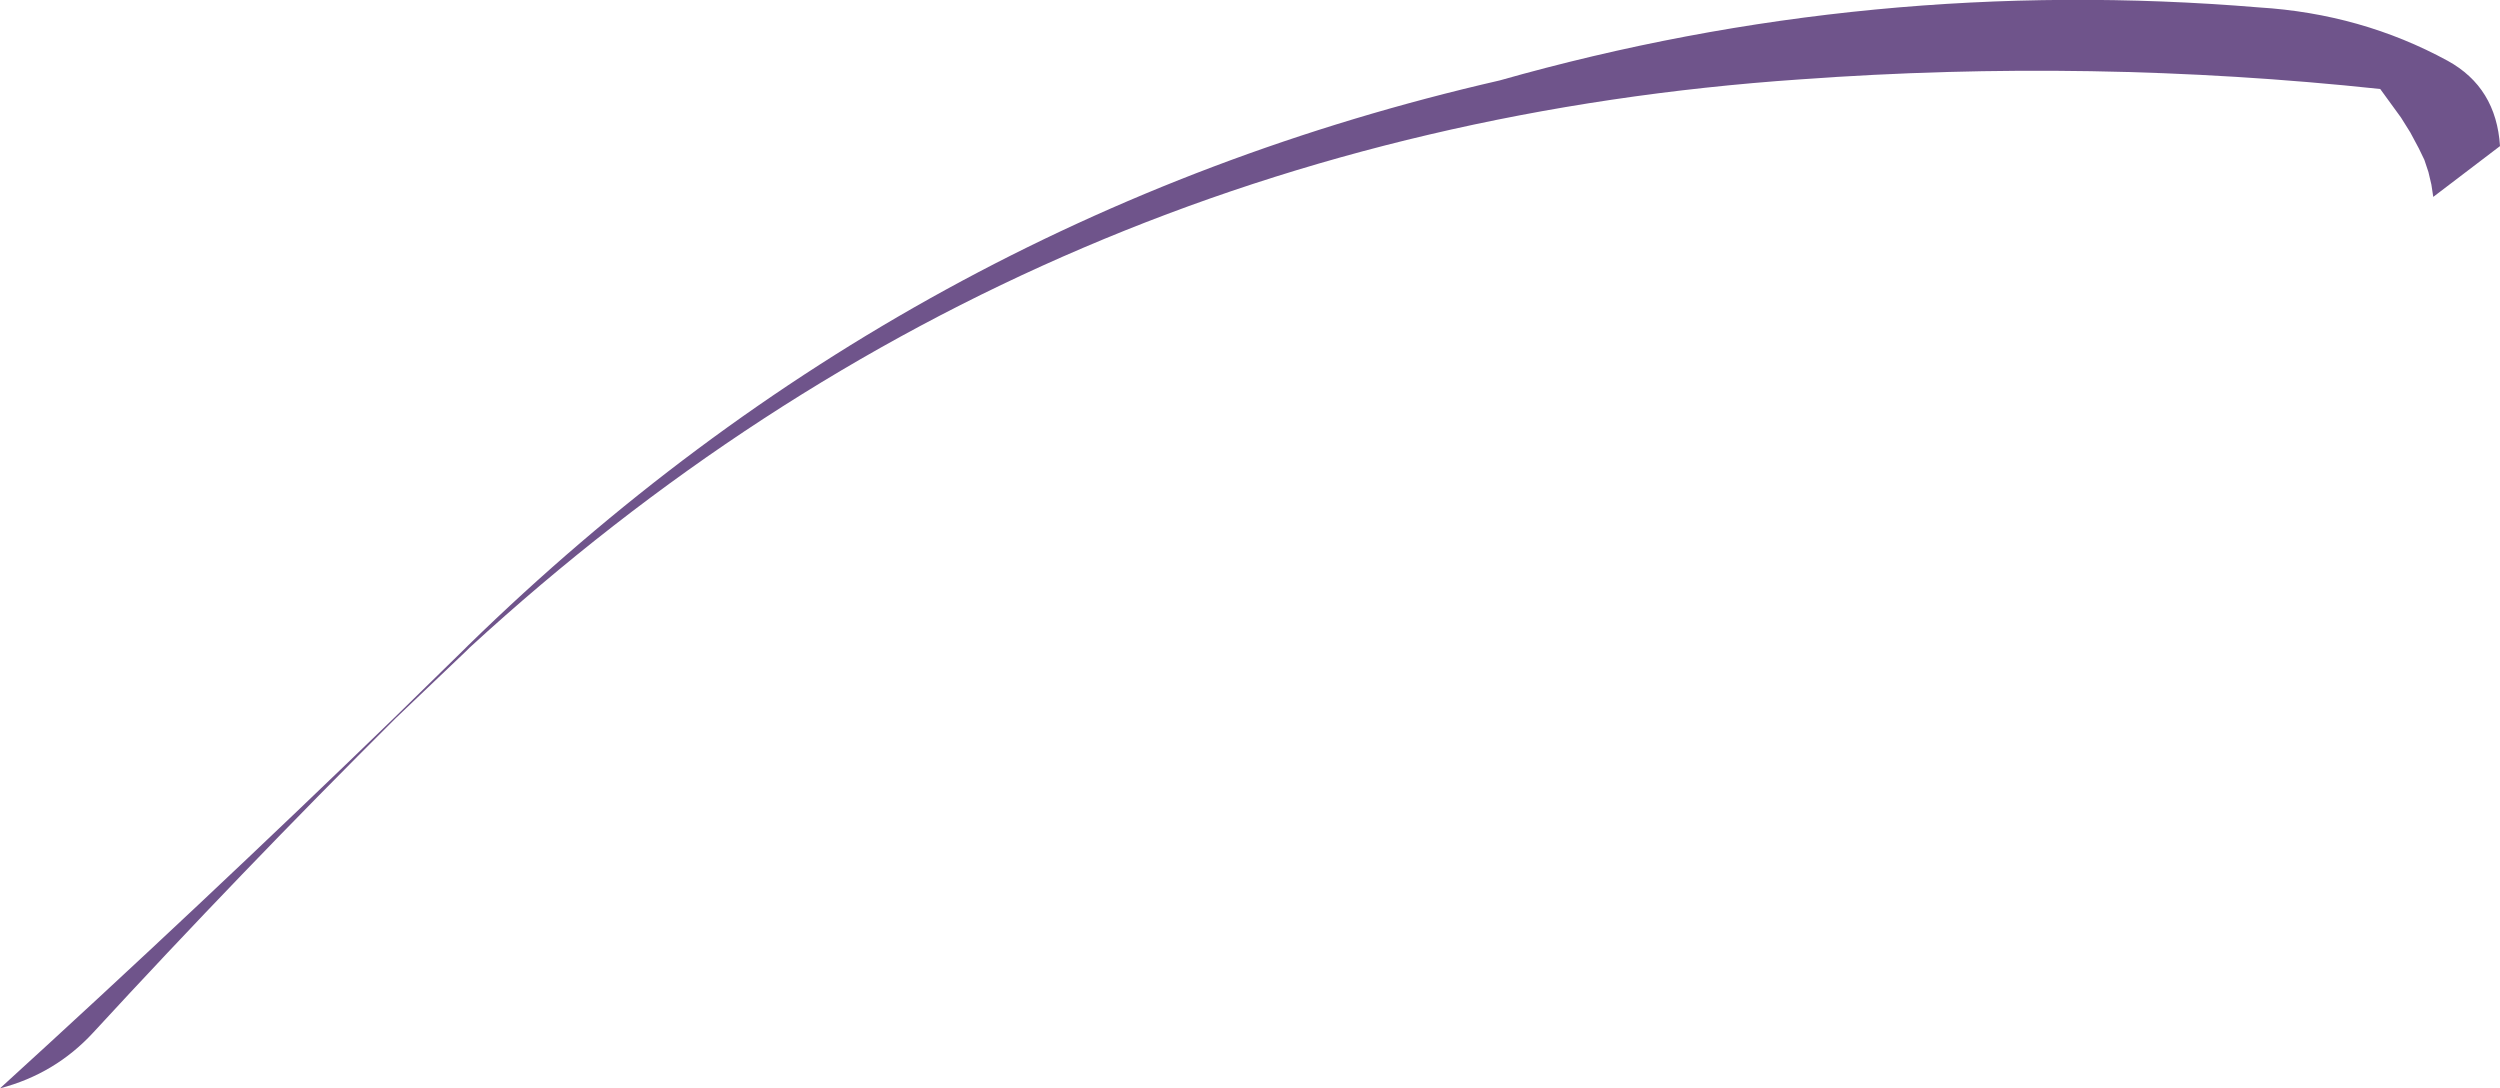 <?xml version="1.0" encoding="UTF-8" standalone="no"?>
<svg xmlns:xlink="http://www.w3.org/1999/xlink" height="146.75px" width="337.1px" xmlns="http://www.w3.org/2000/svg">
  <g transform="matrix(1.0, 0.0, 0.0, 1.0, -239.25, -229.1)">
    <path d="M239.25 375.85 Q246.7 373.9 251.85 368.3 271.65 346.8 292.6 325.95 L302.1 316.9 302.6 316.4 Q378.35 246.9 482.05 239.8 521.25 236.95 560.2 241.1 L563.0 244.95 564.25 246.95 565.4 249.1 566.15 250.65 566.7 252.3 567.1 254.0 567.35 255.65 576.35 248.8 Q575.85 240.9 569.3 237.3 557.65 230.95 543.85 230.1 491.5 225.75 441.45 239.95 361.7 258.25 302.35 316.15 L301.85 316.65 292.5 325.8 Q266.3 351.2 239.25 375.85" fill="#6f548b" fill-rule="evenodd" stroke="none">
      <animate attributeName="fill" dur="2s" repeatCount="indefinite" values="#6f548b;#987bc9"/>
      <animate attributeName="fill-opacity" dur="2s" repeatCount="indefinite" values="1.0;1.0"/>
      <animate attributeName="d" dur="2s" repeatCount="indefinite" values="M239.25 375.85 Q246.7 373.9 251.85 368.3 271.65 346.8 292.6 325.95 L302.1 316.9 302.6 316.4 Q378.35 246.9 482.05 239.8 521.25 236.95 560.2 241.1 L563.0 244.95 564.25 246.95 565.4 249.1 566.15 250.65 566.7 252.3 567.1 254.0 567.35 255.65 576.35 248.8 Q575.85 240.9 569.3 237.3 557.65 230.95 543.85 230.1 491.5 225.75 441.45 239.95 361.7 258.25 302.35 316.15 L301.85 316.65 292.5 325.8 Q266.3 351.2 239.25 375.85;M239.25 375.85 Q246.7 373.9 251.85 368.3 271.65 346.8 292.6 325.95 L302.1 316.9 302.6 316.4 Q378.35 246.9 482.05 239.8 521.25 236.95 560.2 241.1 L563.0 244.95 564.25 246.95 565.4 249.1 566.15 250.65 566.7 252.3 567.1 254.0 567.35 255.65 576.35 248.8 Q575.85 240.9 569.3 237.3 557.65 230.95 543.85 230.1 491.5 225.75 441.45 239.95 361.7 258.25 302.35 316.15 L301.85 316.65 292.5 325.8 Q266.3 351.2 239.25 375.85"/>
    </path>
    <path d="M239.25 375.85 Q266.3 351.2 292.5 325.8 L301.85 316.65 302.35 316.15 Q361.7 258.25 441.45 239.95 491.5 225.75 543.85 230.1 557.65 230.95 569.3 237.3 575.85 240.9 576.35 248.8 L567.35 255.65 567.1 254.0 566.7 252.3 566.15 250.65 565.4 249.1 564.25 246.95 563.0 244.95 560.2 241.1 Q521.25 236.95 482.05 239.8 378.35 246.9 302.6 316.4 L302.1 316.9 292.6 325.95 Q271.65 346.8 251.85 368.3 246.7 373.9 239.25 375.85" fill="none" stroke="#000000" stroke-linecap="round" stroke-linejoin="round" stroke-opacity="0.0" stroke-width="1.0">
      <animate attributeName="stroke" dur="2s" repeatCount="indefinite" values="#000000;#000001"/>
      <animate attributeName="stroke-width" dur="2s" repeatCount="indefinite" values="0.0;0.0"/>
      <animate attributeName="fill-opacity" dur="2s" repeatCount="indefinite" values="0.0;0.0"/>
      <animate attributeName="d" dur="2s" repeatCount="indefinite" values="M239.25 375.85 Q266.3 351.2 292.5 325.8 L301.85 316.65 302.35 316.15 Q361.7 258.25 441.45 239.95 491.5 225.75 543.85 230.1 557.65 230.95 569.3 237.3 575.85 240.9 576.35 248.8 L567.35 255.65 567.1 254.0 566.7 252.3 566.15 250.65 565.4 249.1 564.25 246.95 563.0 244.95 560.2 241.1 Q521.25 236.95 482.05 239.8 378.35 246.9 302.6 316.4 L302.1 316.9 292.6 325.95 Q271.65 346.8 251.85 368.3 246.7 373.9 239.25 375.85;M239.25 375.85 Q266.3 351.2 292.5 325.8 L301.85 316.65 302.35 316.15 Q361.7 258.25 441.45 239.95 491.5 225.75 543.85 230.1 557.65 230.95 569.3 237.3 575.85 240.9 576.35 248.8 L567.35 255.65 567.1 254.0 566.7 252.3 566.15 250.65 565.4 249.1 564.25 246.95 563.0 244.95 560.2 241.1 Q521.25 236.95 482.05 239.8 378.35 246.9 302.6 316.4 L302.1 316.9 292.6 325.95 Q271.65 346.8 251.85 368.3 246.7 373.9 239.25 375.85"/>
    </path>
  </g>
</svg>
